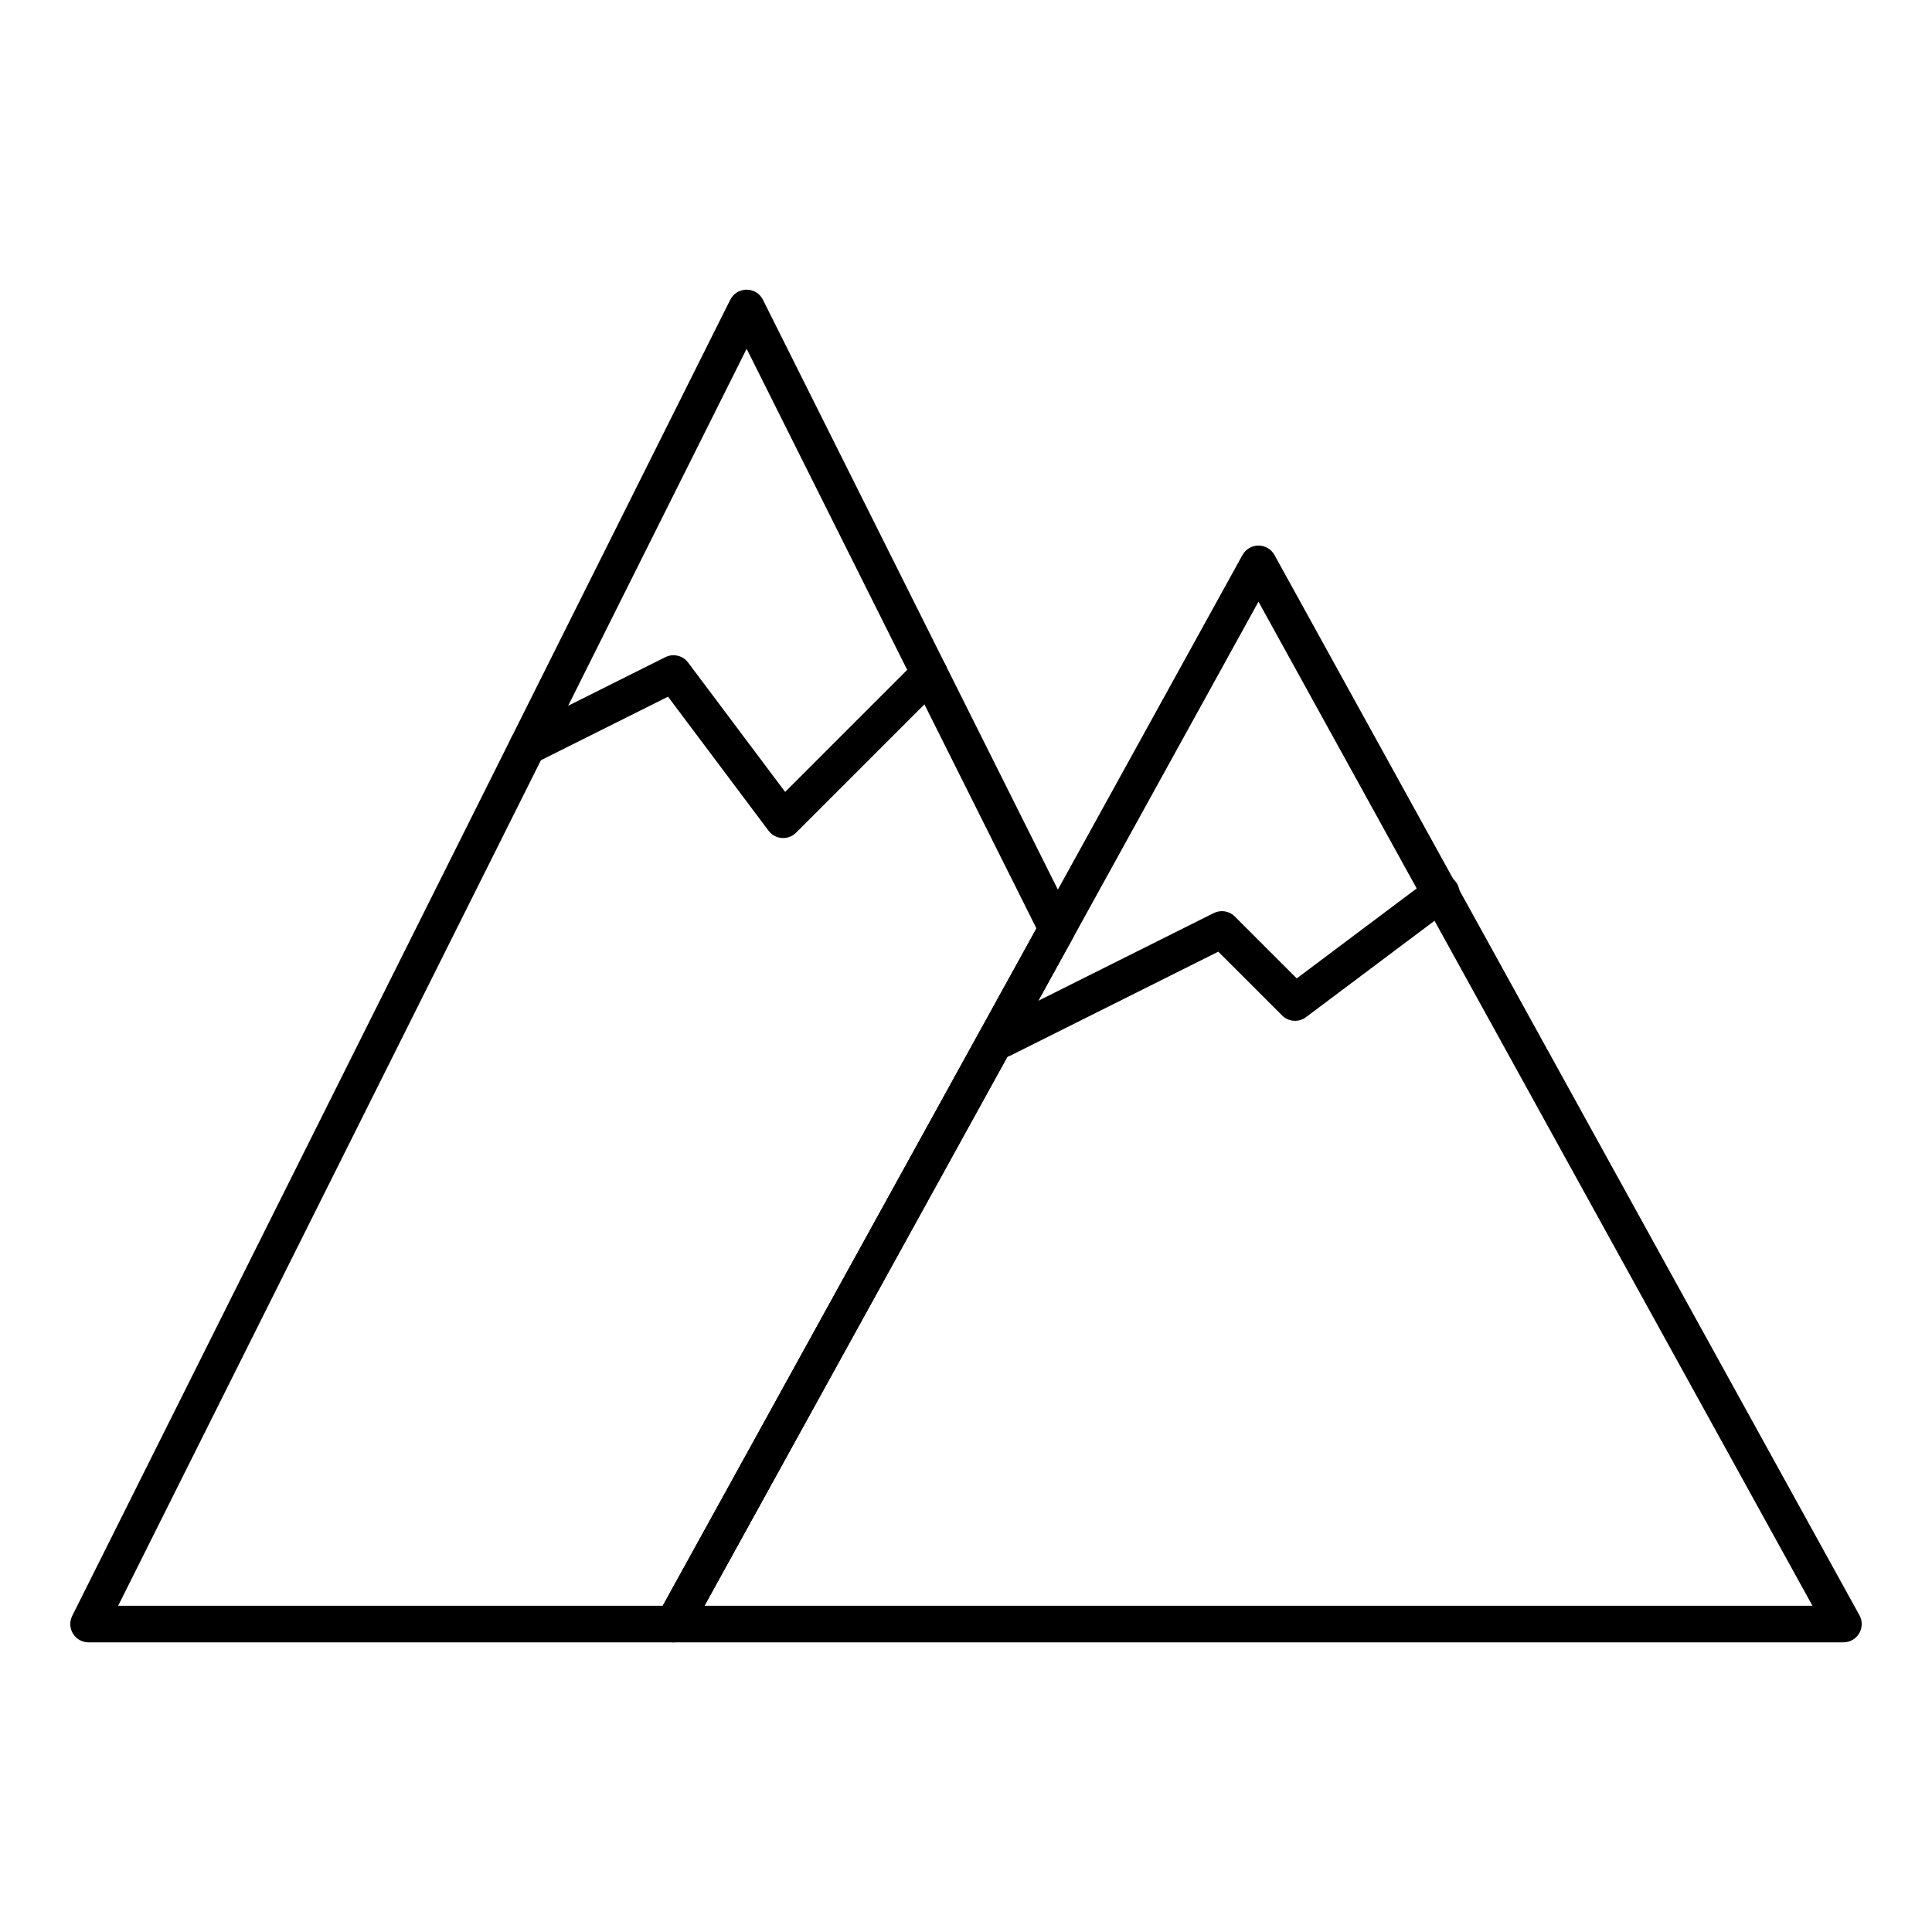 <?xml version="1.0" encoding="UTF-8"?>
<!-- Uploaded to: SVG Repo, www.svgrepo.com, Generator: SVG Repo Mixer Tools -->
<svg fill="#000000" width="800px" height="800px" version="1.1" viewBox="144 144 512 512" xmlns="http://www.w3.org/2000/svg">
 <g>
  <path d="m322.49 579.24h-155.02c-1.68 0-3.238-0.867-4.121-2.297-0.883-1.43-0.965-3.211-0.211-4.715l174.39-348.79c0.82-1.637 2.496-2.676 4.332-2.676 1.836 0 3.512 1.035 4.332 2.68l82.273 164.55c0.715 1.426 0.68 3.109-0.09 4.508l-101.65 184.24c-0.852 1.543-2.477 2.504-4.242 2.504zm-147.18-9.688h144.32l99.039-179.51-76.801-153.61z"/>
  <path d="m632.53 579.24h-310.04c-1.715 0-3.301-0.906-4.172-2.383-0.871-1.477-0.898-3.301-0.07-4.801l155.02-280.97c0.852-1.543 2.477-2.504 4.242-2.504 1.766 0 3.391 0.961 4.242 2.504l155.02 280.97c0.828 1.5 0.801 3.328-0.07 4.801-0.871 1.477-2.461 2.383-4.172 2.383zm-301.83-9.688h293.62l-146.81-266.1z"/>
  <path d="m409.69 424.22c-1.777 0-3.488-0.98-4.336-2.68-1.195-2.394-0.227-5.305 2.164-6.5l58.133-29.066c1.863-0.934 4.117-0.57 5.59 0.906l16.406 16.406 35.395-26.543c2.141-1.605 5.176-1.172 6.781 0.969s1.172 5.176-0.969 6.781l-38.754 29.066c-1.93 1.445-4.629 1.254-6.332-0.449l-16.91-16.906-55.008 27.504c-0.691 0.344-1.434 0.512-2.16 0.512z"/>
  <path d="m351.55 366.09c-0.113 0-0.23-0.004-0.344-0.012-1.402-0.102-2.691-0.801-3.531-1.926l-26.641-35.52-35.141 17.57c-2.391 1.199-5.301 0.227-6.5-2.164-1.195-2.394-0.227-5.305 2.168-6.5l38.754-19.379c2.094-1.047 4.637-0.445 6.043 1.426l25.715 34.285 34.805-34.805c1.891-1.891 4.957-1.891 6.852 0 1.891 1.891 1.891 4.961 0 6.852l-38.754 38.754c-0.91 0.91-2.144 1.418-3.426 1.418z"/>
 </g>
</svg>
